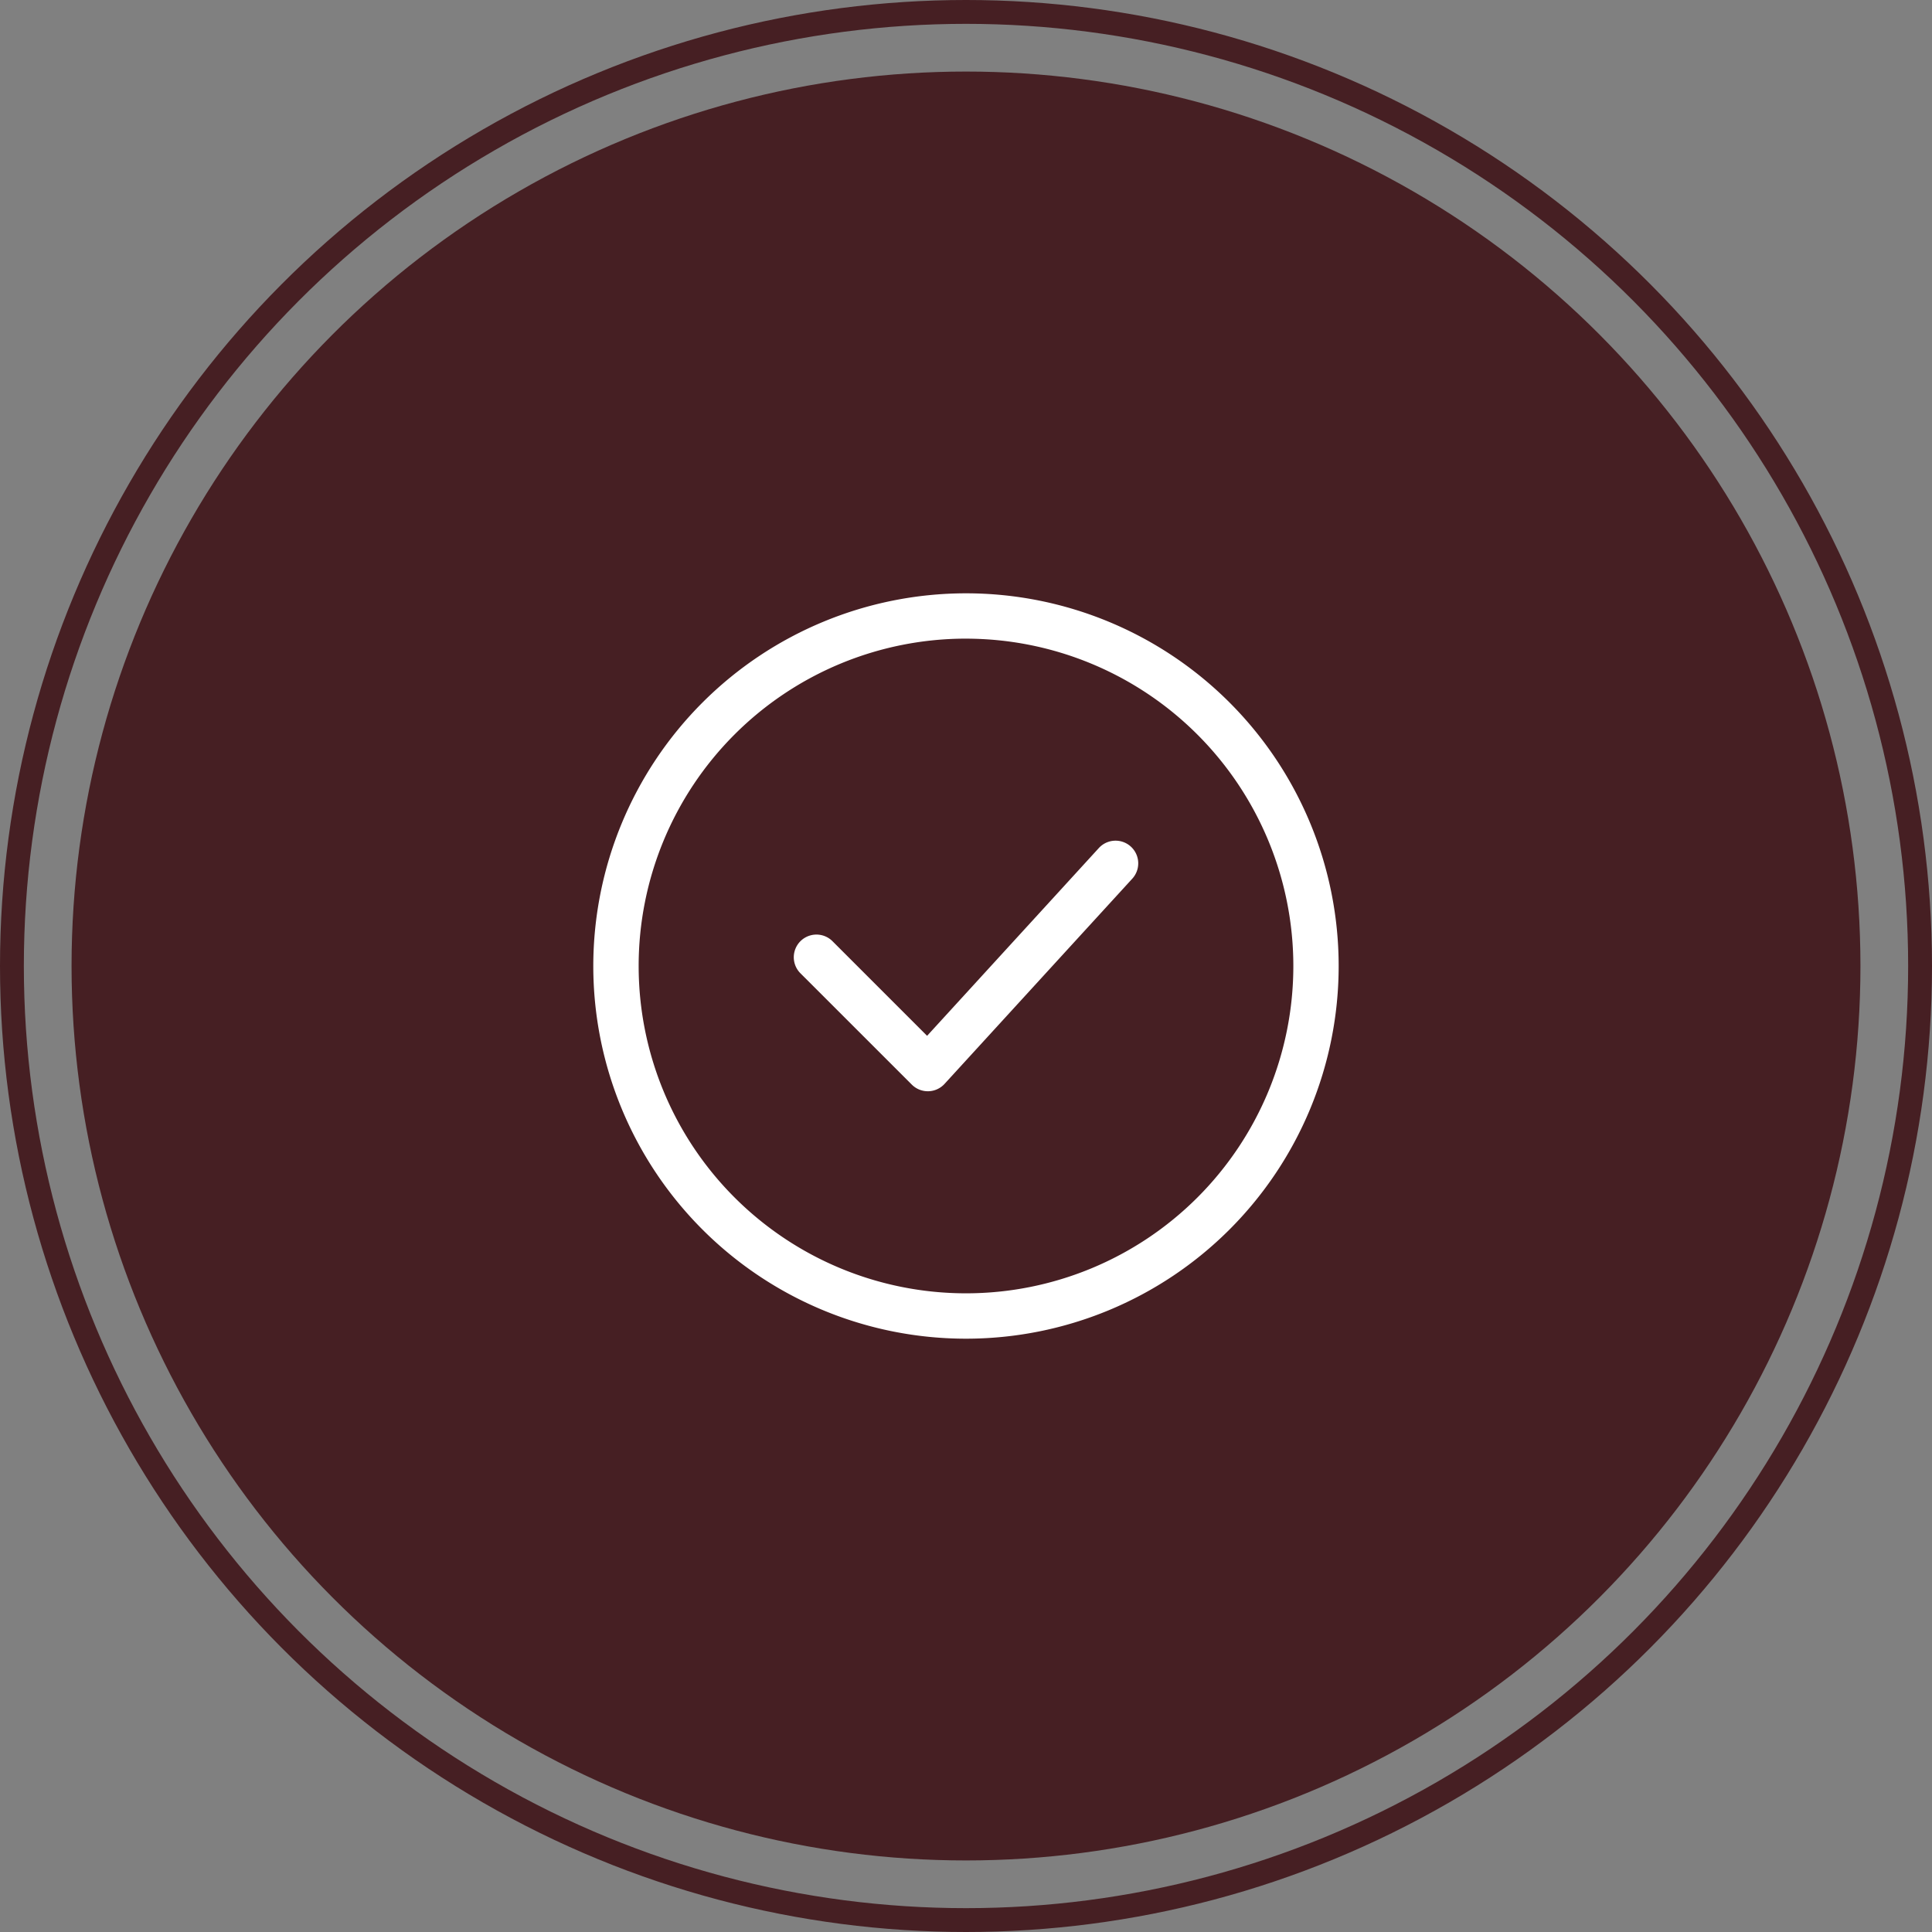 <svg viewBox="0 0 81 81" height="81" width="81" xmlns="http://www.w3.org/2000/svg">
  <rect x="0" y="0" width="81" height="81" fill="#808080" stroke="none"/>
  <g transform="translate(-42)" id="footer_icon_5">
    <circle fill="#461f23" transform="translate(45 3)" r="37.5" cy="37.5" cx="37.5" data-name="Ellipse 201" id="Ellipse_201"></circle>
    <g stroke-width="1" stroke="#461f23" fill="none" transform="translate(42)" data-name="Ellipse 202" id="Ellipse_202">
      <circle stroke="none" r="40.5" cy="40.5" cx="40.5"></circle>
      <circle fill="none" r="40" cy="40.5" cx="40.5"></circle>
    </g>
    <g transform="translate(59.127 25.878)" data-name="Layer 2" id="Layer_2">
      <g transform="translate(6.347 -2.403)" data-name="Group 70445" id="Group_70445">
        <path fill-rule="evenodd" stroke-width="0.3" stroke="#461f23" fill="#fff" d="M17.025,1.25A15.775,15.775,0,1,1,1.25,17.025,15.783,15.783,0,0,1,17.025,1.25Zm0,2.2A13.574,13.574,0,1,0,30.6,17.025,13.581,13.581,0,0,0,17.025,3.451Z" data-name="Path 37004" id="Path_37004"></path>
        <path fill-rule="evenodd" stroke-width="0.3" stroke="#461f23" fill="#fff" transform="translate(2.678 3.304)" d="M7.3,14.132a1.1,1.1,0,1,1,1.557-1.556l3.855,3.855,7.094-7.756a1.1,1.1,0,1,1,1.625,1.485l-7.872,8.605a1.1,1.1,0,0,1-1.589.035Z" data-name="Path 37005" id="Path_37005"></path>
      </g>
    </g>
  </g>
</svg>
